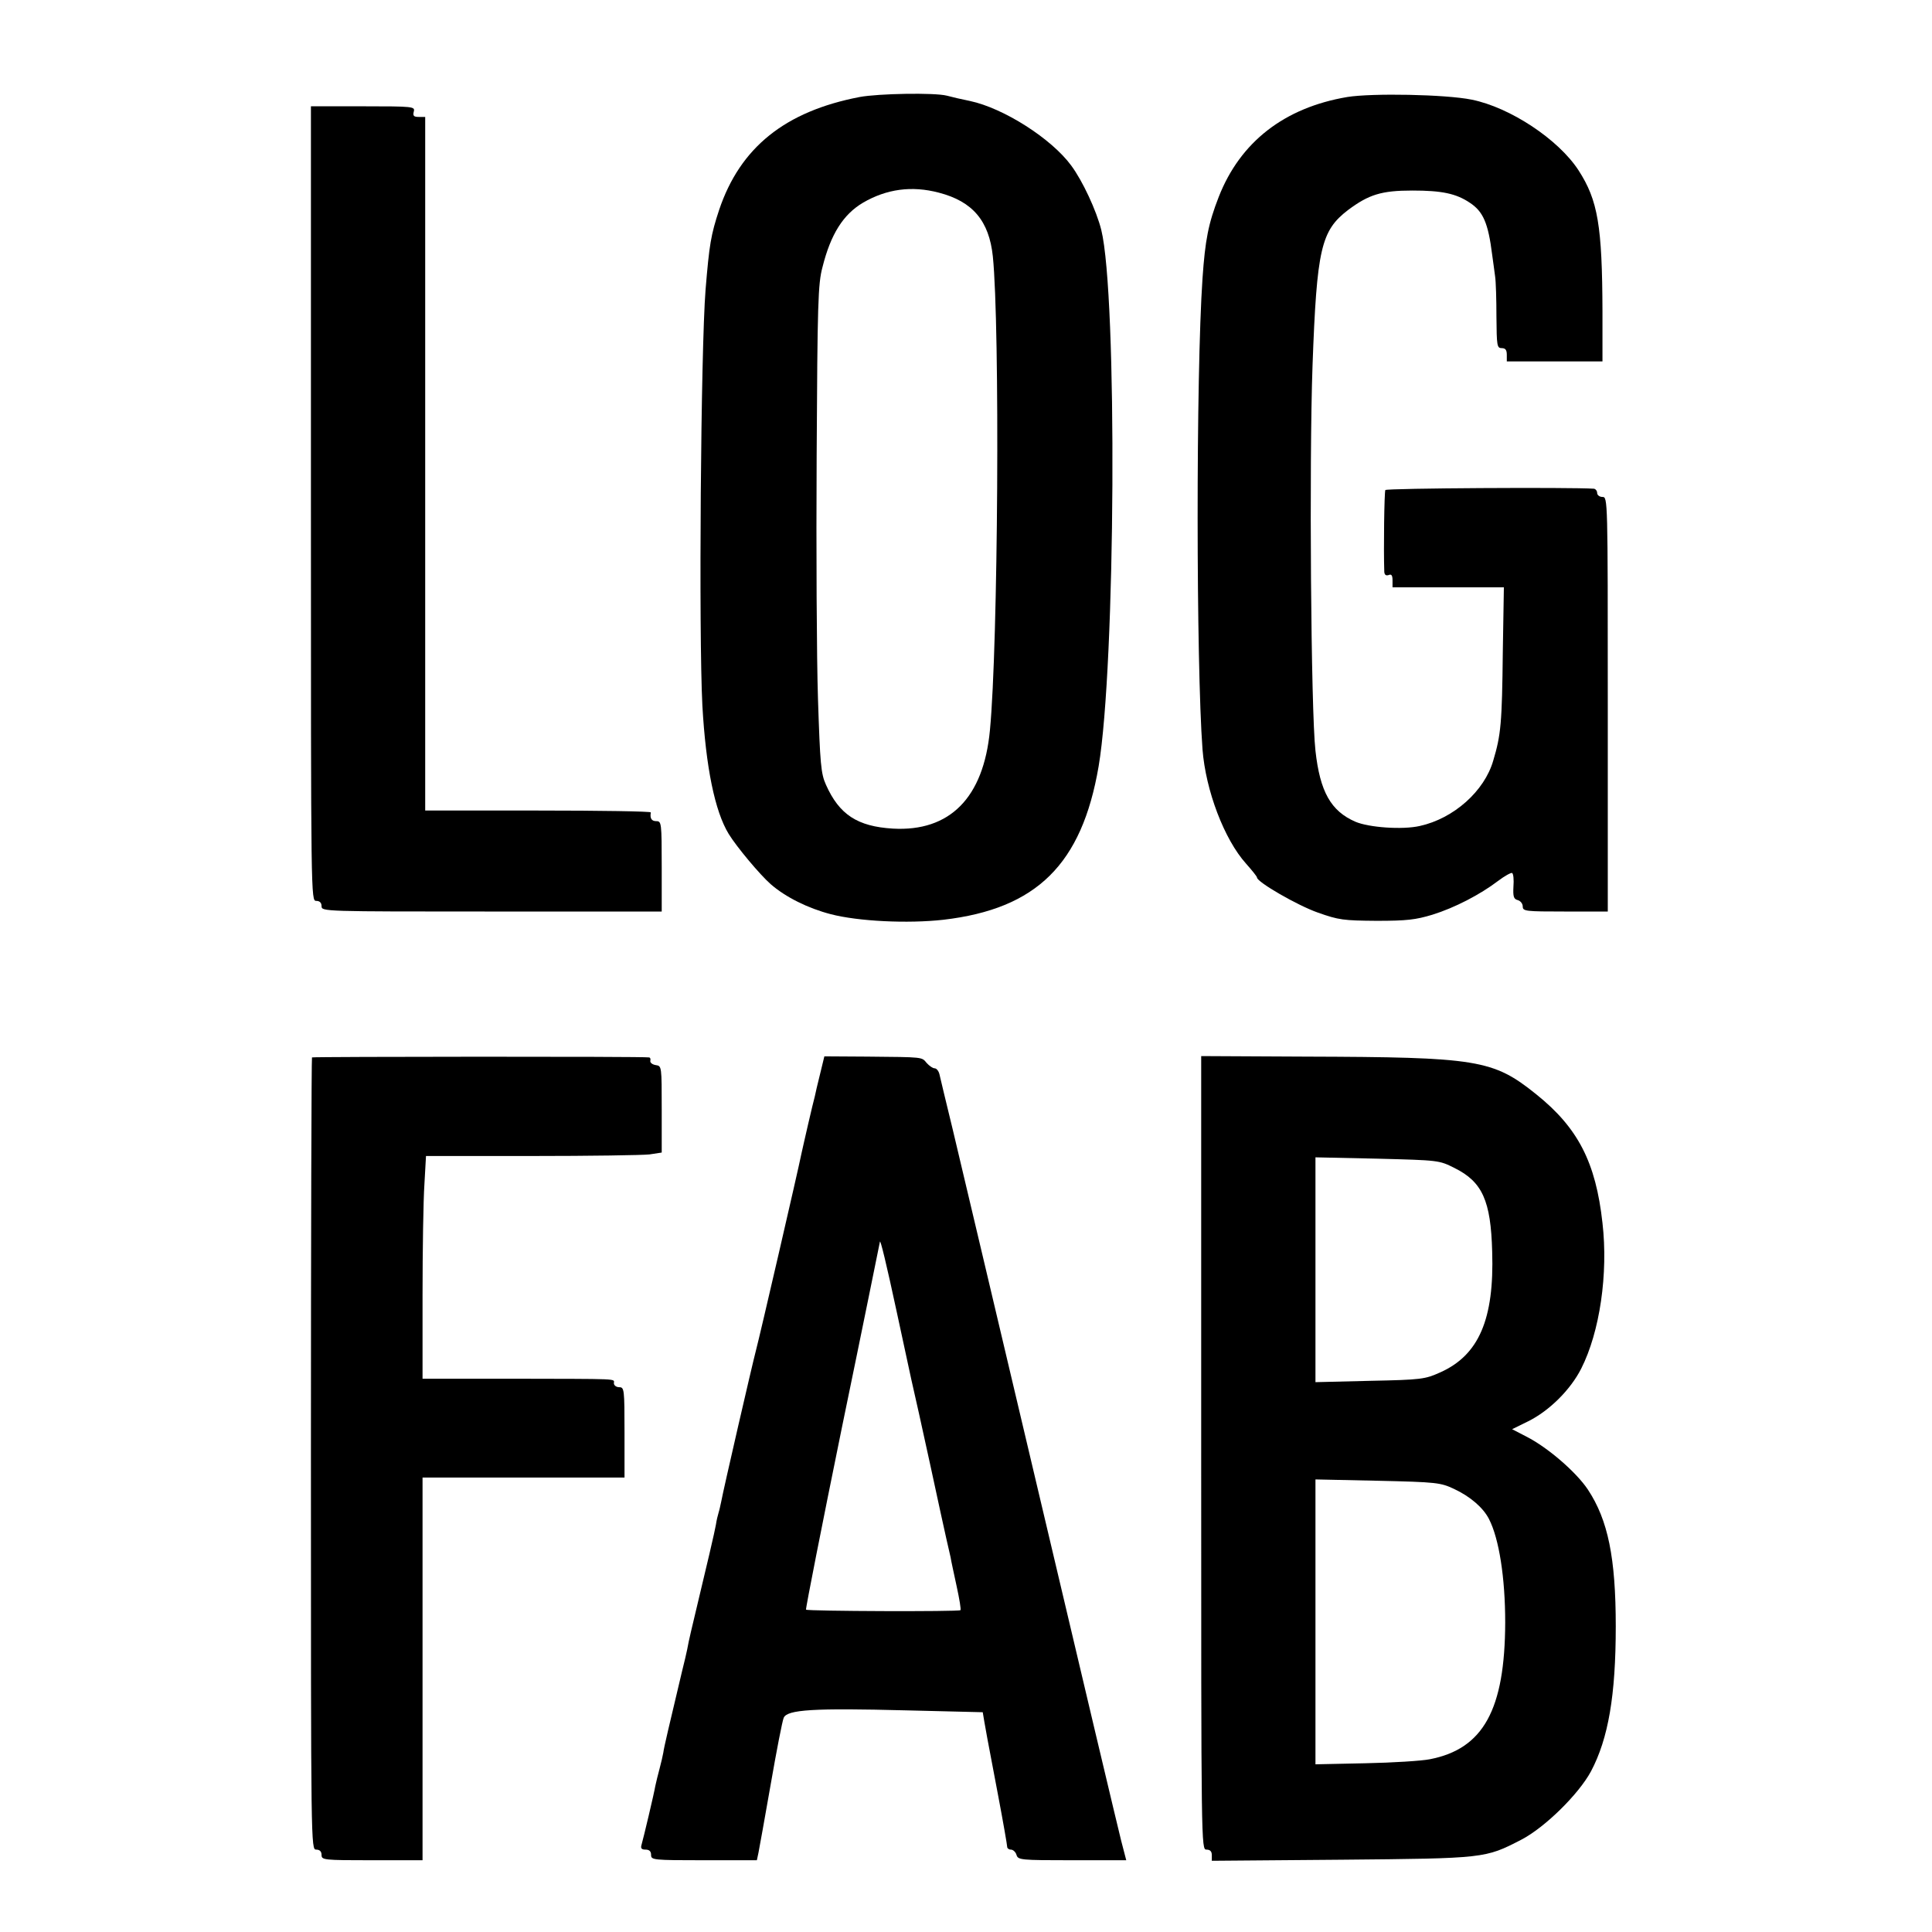 <?xml version="1.0" standalone="no"?>
<!DOCTYPE svg PUBLIC "-//W3C//DTD SVG 20010904//EN"
 "http://www.w3.org/TR/2001/REC-SVG-20010904/DTD/svg10.dtd">
<svg version="1.0" xmlns="http://www.w3.org/2000/svg"
 width="727pt" height="727pt" viewBox="0 0 727 727"
 preserveAspectRatio="xMidYMid meet">
<g transform="translate(0,727) scale(0.1,-0.1)"
fill="#000000" stroke="none">
<path d="M3235 6905 c-281 -54 -450 -190 -529 -425 -31 -94 -37 -130 -51 -300
-18 -228 -26 -1294 -12 -1565 13 -232 47 -398 99 -483 30 -49 118 -154 158
-189 56 -49 141 -91 226 -113 104 -27 289 -36 424 -21 351 41 521 209 584 577
64 377 71 1773 10 2019 -18 72 -70 184 -113 242 -74 101 -254 216 -381 243
-30 6 -69 15 -87 20 -47 12 -258 8 -328 -5z m298 -360 c127 -33 189 -106 203
-240 27 -266 20 -1461 -11 -1783 -24 -254 -151 -382 -365 -370 -134 8 -202 53
-252 165 -19 42 -22 78 -30 323 -5 151 -7 563 -5 915 3 575 5 647 22 710 31
124 78 198 152 242 89 52 184 65 286 38z"/>
<path d="M5070 6905 c-237 -40 -403 -169 -484 -376 -39 -100 -51 -162 -61
-306 -25 -365 -24 -1452 0 -1773 12 -155 82 -339 164 -430 22 -25 41 -48 41
-52 0 -17 152 -105 229 -132 79 -28 96 -30 221 -31 114 0 147 4 210 23 84 26
180 76 247 127 25 19 49 32 53 30 5 -3 7 -26 5 -51 -2 -38 1 -47 16 -51 11 -3
19 -14 19 -24 0 -18 10 -19 160 -19 l160 0 0 780 c0 773 0 780 -20 780 -11 0
-20 7 -20 15 0 8 -6 15 -12 16 -88 6 -781 2 -785 -5 -4 -6 -7 -222 -4 -308 1
-11 6 -15 16 -12 11 5 15 -1 15 -20 l0 -26 209 0 210 0 -4 -242 c-3 -270 -7
-313 -36 -410 -33 -115 -149 -218 -276 -246 -65 -15 -192 -6 -243 16 -92 40
-133 113 -150 267 -17 149 -24 1087 -11 1450 16 440 32 507 134 585 78 58 125
73 242 73 110 0 164 -11 216 -46 50 -33 69 -76 84 -196 4 -25 8 -62 11 -81 3
-19 5 -88 5 -152 1 -109 2 -118 20 -118 14 0 19 -7 19 -25 l0 -25 180 0 180 0
0 188 c-1 322 -17 418 -90 531 -76 117 -258 237 -402 266 -98 20 -375 25 -468
10z"/>
<path d="M1170 5375 c0 -1488 0 -1495 20 -1495 13 0 20 -7 20 -20 0 -20 7 -20
640 -20 l640 0 0 170 c0 163 -1 170 -20 170 -18 0 -25 10 -21 33 0 4 -190 7
-424 7 l-425 0 0 1305 0 1305 -24 0 c-19 0 -23 4 -19 20 5 19 0 20 -191 20
l-196 0 0 -1495z"/>
<path d="M1174 3291 c-2 -2 -4 -674 -4 -1493 0 -1481 0 -1488 20 -1488 13 0
20 -7 20 -20 0 -19 7 -20 190 -20 l190 0 0 720 0 720 380 0 380 0 0 170 c0
163 -1 170 -20 170 -11 0 -20 7 -20 15 0 18 32 16 -392 17 l-328 0 0 313 c0
171 3 360 7 418 l6 107 397 0 c219 0 418 3 444 6 l46 7 0 163 c0 161 0 163
-22 166 -13 2 -22 9 -21 16 2 6 0 13 -5 13 -21 4 -1264 3 -1268 0z"/>
<path d="M3086 3229 c-9 -36 -18 -74 -20 -85 -3 -10 -14 -57 -25 -104 -11 -47
-22 -97 -25 -110 -13 -65 -158 -692 -171 -740 -15 -57 -123 -526 -131 -570 -3
-14 -7 -33 -10 -42 -3 -10 -8 -30 -10 -45 -4 -24 -30 -136 -94 -403 -6 -25
-12 -54 -14 -66 -2 -11 -11 -49 -20 -85 -48 -202 -68 -286 -70 -304 -2 -11 -8
-38 -14 -60 -6 -22 -13 -51 -16 -65 -5 -30 -45 -198 -52 -222 -4 -13 0 -18 15
-18 14 0 21 -6 21 -20 0 -19 7 -20 199 -20 l199 0 6 28 c3 15 24 131 46 257
22 127 44 240 49 251 13 31 113 37 461 28 l288 -7 6 -36 c7 -41 6 -35 52 -278
19 -100 34 -187 34 -193 0 -5 6 -10 14 -10 8 0 18 -9 21 -20 6 -19 15 -20 210
-20 l203 0 -19 73 c-10 39 -147 616 -304 1282 -157 666 -306 1293 -330 1395
-25 102 -47 195 -50 208 -3 12 -11 22 -18 22 -7 0 -20 9 -30 20 -19 23 -10 22
-224 24 l-161 1 -16 -66z m288 -894 c20 -93 45 -208 55 -255 11 -47 43 -191
71 -320 28 -129 55 -255 61 -280 6 -25 13 -56 16 -70 2 -14 13 -63 23 -110 10
-46 17 -87 14 -89 -6 -6 -575 -4 -581 2 -2 3 59 313 136 690 78 377 141 689
142 694 1 14 25 -85 63 -262z"/>
<path d="M4520 1803 c0 -1486 0 -1493 20 -1493 14 0 20 -7 20 -21 l0 -21 488
4 c541 5 540 5 676 75 89 46 217 172 263 258 65 123 93 285 93 545 0 258 -29
400 -105 515 -44 66 -152 159 -231 199 l-54 28 61 30 c80 40 159 119 199 198
70 138 102 357 80 548 -25 228 -92 358 -249 484 -163 131 -220 140 -868 142
l-393 2 0 -1493z m953 1072 c105 -52 137 -123 142 -315 8 -254 -50 -389 -195
-454 -58 -26 -70 -28 -265 -32 l-205 -5 0 423 0 423 232 -5 c233 -6 233 -6
291 -35z m-1 -1208 c60 -28 109 -70 131 -113 38 -74 61 -221 61 -389 -1 -328
-82 -476 -284 -515 -30 -6 -139 -13 -242 -15 l-188 -4 0 536 0 536 234 -5
c223 -5 237 -7 288 -31z"/>
</g>
</svg>
